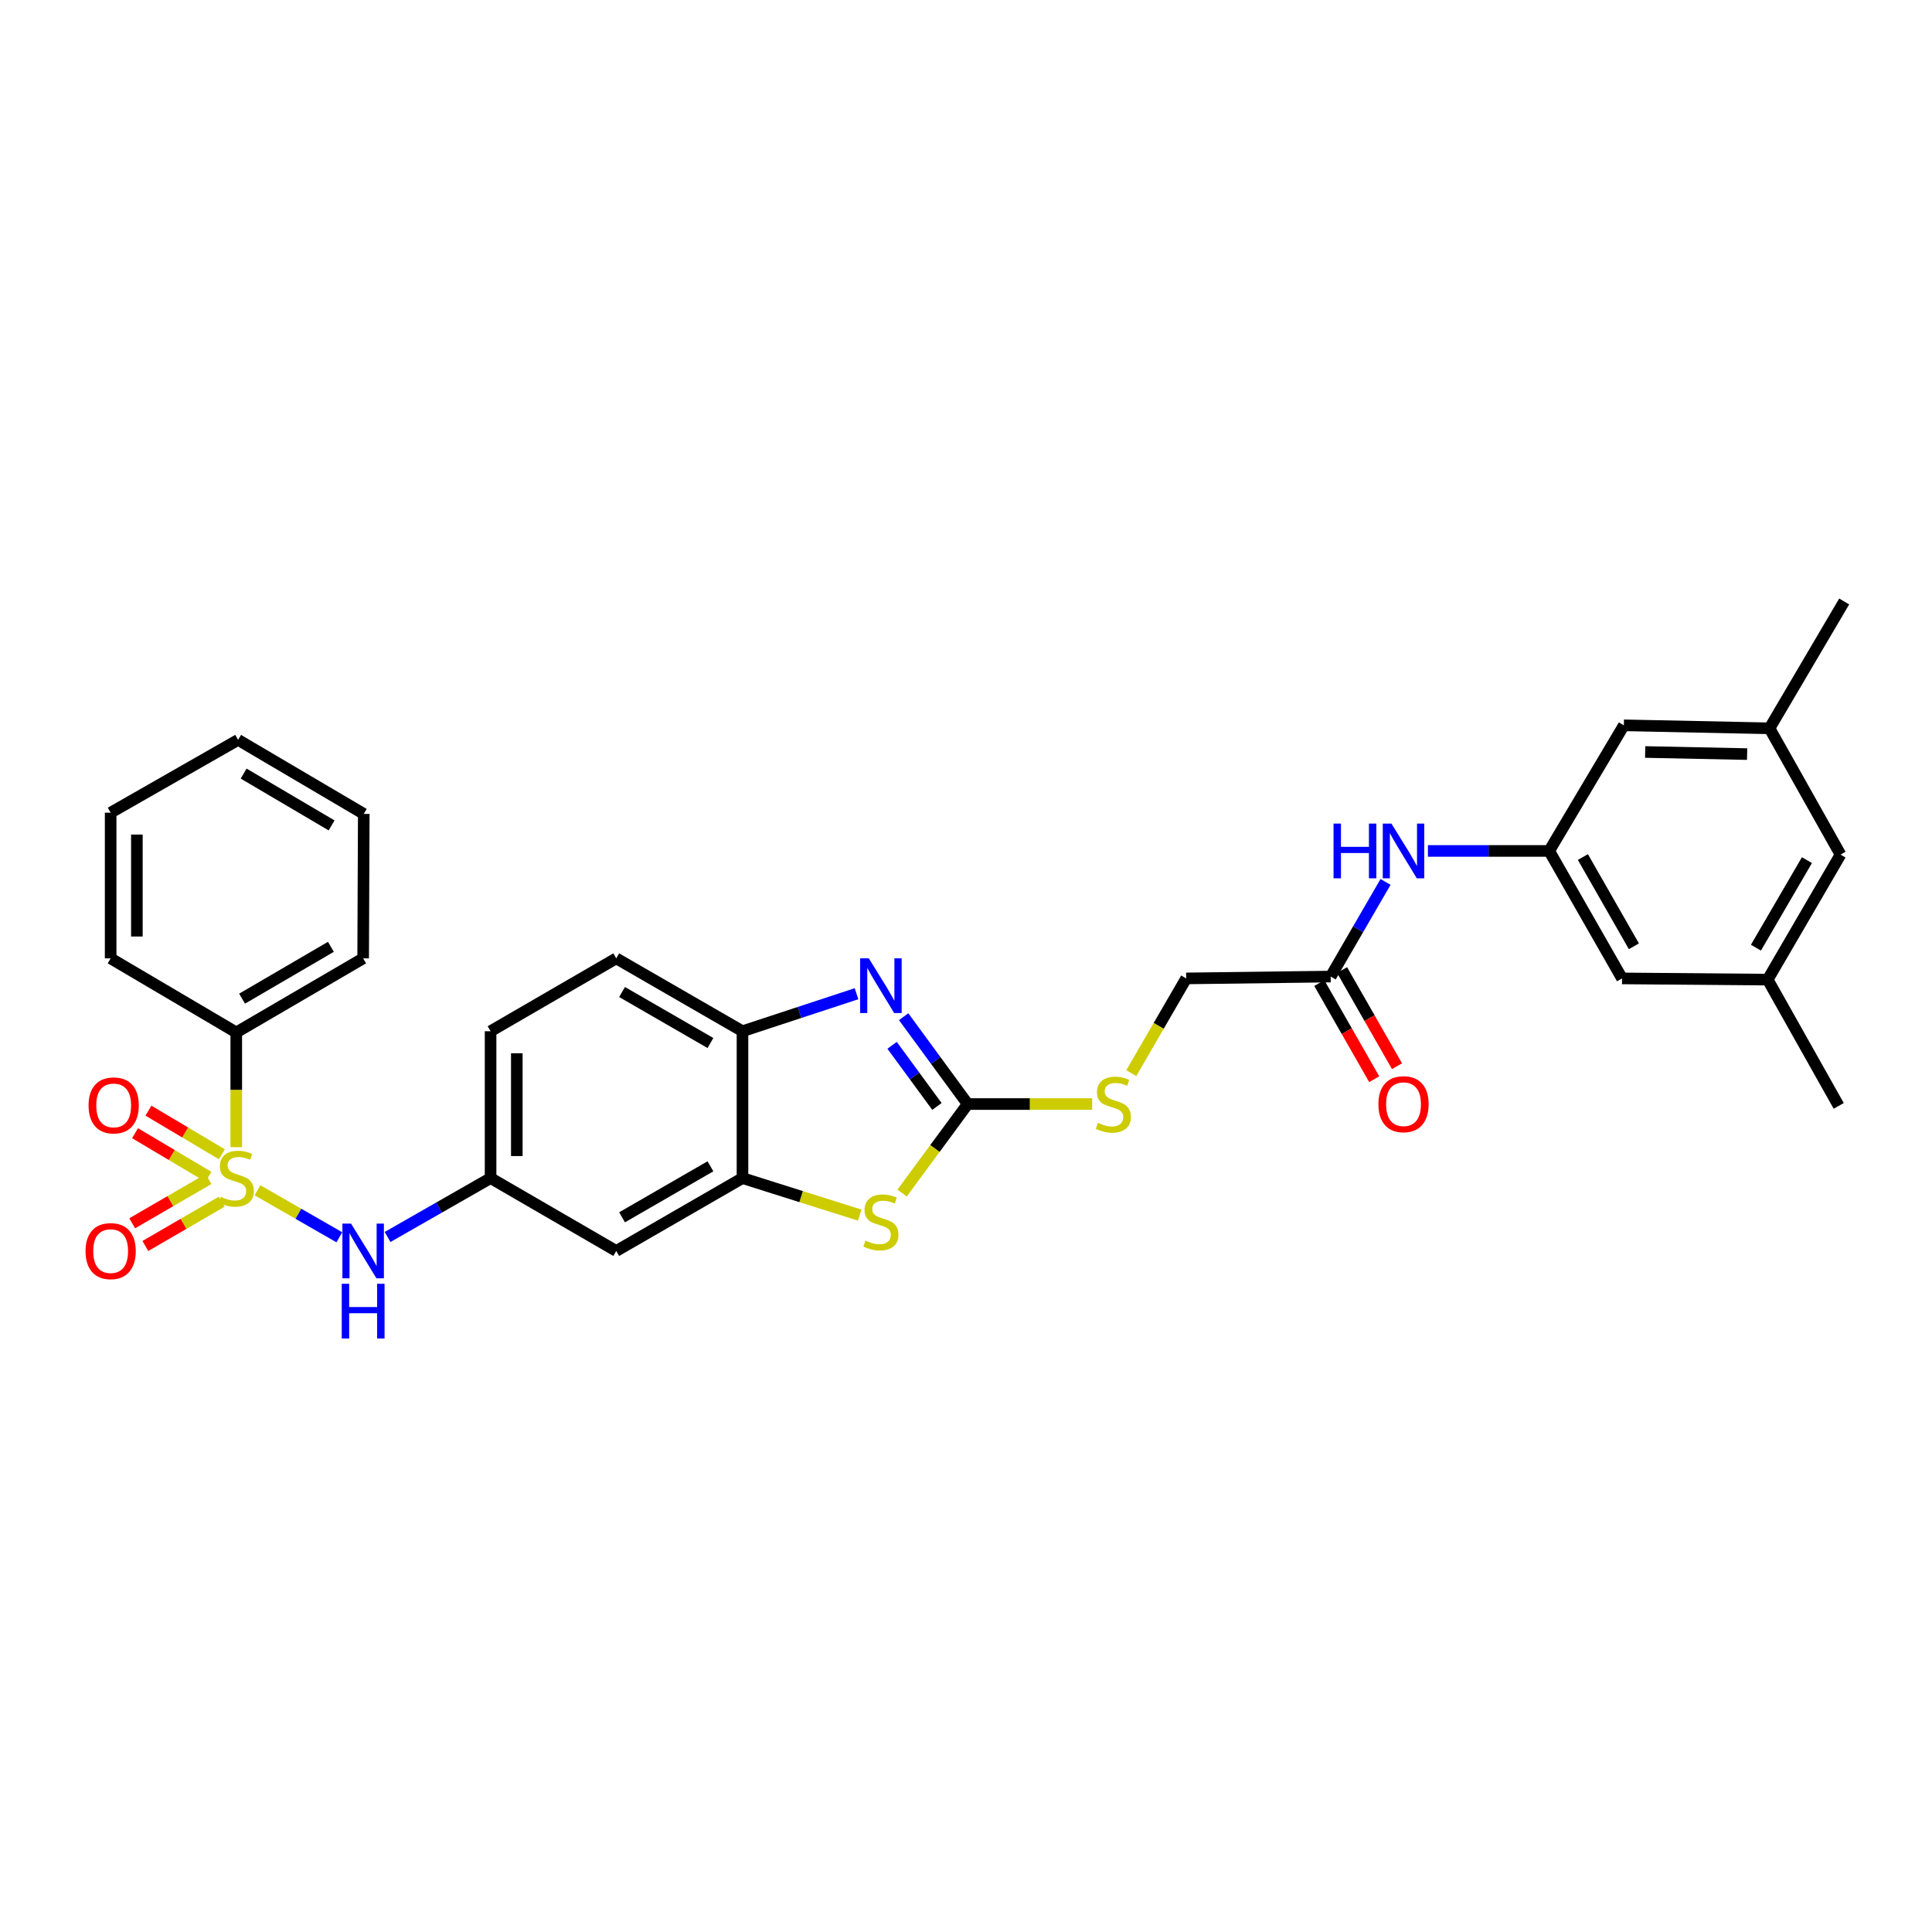 <?xml version='1.0' encoding='iso-8859-1'?>
<svg version='1.1' baseProfile='full'
              xmlns='http://www.w3.org/2000/svg'
                      xmlns:rdkit='http://www.rdkit.org/xml'
                      xmlns:xlink='http://www.w3.org/1999/xlink'
                  xml:space='preserve'
width='1000px' height='1000px' viewBox='0 0 1000 1000'>
<!-- END OF HEADER -->
<rect style='opacity:1.0;fill:#FFFFFF;stroke:none' width='1000' height='1000' x='0' y='0'> </rect>
<path class='bond-4' d='M 133.267,616.08 L 154.458,628.25' style='fill:none;fill-rule:evenodd;stroke:#CCCC00;stroke-width:6px;stroke-linecap:butt;stroke-linejoin:miter;stroke-opacity:1' />
<path class='bond-4' d='M 154.458,628.25 L 175.649,640.42' style='fill:none;fill-rule:evenodd;stroke:#0000FF;stroke-width:6px;stroke-linecap:butt;stroke-linejoin:miter;stroke-opacity:1' />
<path class='bond-7' d='M 107.928,610.262 L 88.178,621.718' style='fill:none;fill-rule:evenodd;stroke:#CCCC00;stroke-width:6px;stroke-linecap:butt;stroke-linejoin:miter;stroke-opacity:1' />
<path class='bond-7' d='M 88.178,621.718 L 68.427,633.175' style='fill:none;fill-rule:evenodd;stroke:#FF0000;stroke-width:6px;stroke-linecap:butt;stroke-linejoin:miter;stroke-opacity:1' />
<path class='bond-7' d='M 114.741,622.007 L 94.99,633.464' style='fill:none;fill-rule:evenodd;stroke:#CCCC00;stroke-width:6px;stroke-linecap:butt;stroke-linejoin:miter;stroke-opacity:1' />
<path class='bond-7' d='M 94.99,633.464 L 75.24,644.92' style='fill:none;fill-rule:evenodd;stroke:#FF0000;stroke-width:6px;stroke-linecap:butt;stroke-linejoin:miter;stroke-opacity:1' />
<path class='bond-8' d='M 114.836,597.45 L 95.836,586.161' style='fill:none;fill-rule:evenodd;stroke:#CCCC00;stroke-width:6px;stroke-linecap:butt;stroke-linejoin:miter;stroke-opacity:1' />
<path class='bond-8' d='M 95.836,586.161 L 76.835,574.871' style='fill:none;fill-rule:evenodd;stroke:#FF0000;stroke-width:6px;stroke-linecap:butt;stroke-linejoin:miter;stroke-opacity:1' />
<path class='bond-8' d='M 107.901,609.123 L 88.9,597.834' style='fill:none;fill-rule:evenodd;stroke:#CCCC00;stroke-width:6px;stroke-linecap:butt;stroke-linejoin:miter;stroke-opacity:1' />
<path class='bond-8' d='M 88.9,597.834 L 69.9,586.544' style='fill:none;fill-rule:evenodd;stroke:#FF0000;stroke-width:6px;stroke-linecap:butt;stroke-linejoin:miter;stroke-opacity:1' />
<path class='bond-9' d='M 122.294,593.773 L 122.294,564.078' style='fill:none;fill-rule:evenodd;stroke:#CCCC00;stroke-width:6px;stroke-linecap:butt;stroke-linejoin:miter;stroke-opacity:1' />
<path class='bond-9' d='M 122.294,564.078 L 122.294,534.383' style='fill:none;fill-rule:evenodd;stroke:#000000;stroke-width:6px;stroke-linecap:butt;stroke-linejoin:miter;stroke-opacity:1' />
<path class='bond-0' d='M 500.877,571.45 L 483.903,594.484' style='fill:none;fill-rule:evenodd;stroke:#000000;stroke-width:6px;stroke-linecap:butt;stroke-linejoin:miter;stroke-opacity:1' />
<path class='bond-0' d='M 483.903,594.484 L 466.929,617.517' style='fill:none;fill-rule:evenodd;stroke:#CCCC00;stroke-width:6px;stroke-linecap:butt;stroke-linejoin:miter;stroke-opacity:1' />
<path class='bond-13' d='M 500.877,571.45 L 533.092,571.45' style='fill:none;fill-rule:evenodd;stroke:#000000;stroke-width:6px;stroke-linecap:butt;stroke-linejoin:miter;stroke-opacity:1' />
<path class='bond-13' d='M 533.092,571.45 L 565.307,571.45' style='fill:none;fill-rule:evenodd;stroke:#CCCC00;stroke-width:6px;stroke-linecap:butt;stroke-linejoin:miter;stroke-opacity:1' />
<path class='bond-33' d='M 500.877,571.45 L 484.305,548.85' style='fill:none;fill-rule:evenodd;stroke:#000000;stroke-width:6px;stroke-linecap:butt;stroke-linejoin:miter;stroke-opacity:1' />
<path class='bond-33' d='M 484.305,548.85 L 467.732,526.25' style='fill:none;fill-rule:evenodd;stroke:#0000FF;stroke-width:6px;stroke-linecap:butt;stroke-linejoin:miter;stroke-opacity:1' />
<path class='bond-33' d='M 484.955,572.699 L 473.355,556.879' style='fill:none;fill-rule:evenodd;stroke:#000000;stroke-width:6px;stroke-linecap:butt;stroke-linejoin:miter;stroke-opacity:1' />
<path class='bond-33' d='M 473.355,556.879 L 461.754,541.059' style='fill:none;fill-rule:evenodd;stroke:#0000FF;stroke-width:6px;stroke-linecap:butt;stroke-linejoin:miter;stroke-opacity:1' />
<path class='bond-1' d='M 443.331,514.345 L 413.821,524.055' style='fill:none;fill-rule:evenodd;stroke:#0000FF;stroke-width:6px;stroke-linecap:butt;stroke-linejoin:miter;stroke-opacity:1' />
<path class='bond-1' d='M 413.821,524.055 L 384.31,533.764' style='fill:none;fill-rule:evenodd;stroke:#000000;stroke-width:6px;stroke-linecap:butt;stroke-linejoin:miter;stroke-opacity:1' />
<path class='bond-2' d='M 444.998,628.946 L 414.654,619.362' style='fill:none;fill-rule:evenodd;stroke:#CCCC00;stroke-width:6px;stroke-linecap:butt;stroke-linejoin:miter;stroke-opacity:1' />
<path class='bond-2' d='M 414.654,619.362 L 384.31,609.778' style='fill:none;fill-rule:evenodd;stroke:#000000;stroke-width:6px;stroke-linecap:butt;stroke-linejoin:miter;stroke-opacity:1' />
<path class='bond-3' d='M 384.31,609.778 L 318.963,647.494' style='fill:none;fill-rule:evenodd;stroke:#000000;stroke-width:6px;stroke-linecap:butt;stroke-linejoin:miter;stroke-opacity:1' />
<path class='bond-3' d='M 367.721,603.676 L 321.977,630.077' style='fill:none;fill-rule:evenodd;stroke:#000000;stroke-width:6px;stroke-linecap:butt;stroke-linejoin:miter;stroke-opacity:1' />
<path class='bond-32' d='M 384.31,609.778 L 384.31,533.764' style='fill:none;fill-rule:evenodd;stroke:#000000;stroke-width:6px;stroke-linecap:butt;stroke-linejoin:miter;stroke-opacity:1' />
<path class='bond-14' d='M 200.605,640.267 L 227.265,625.022' style='fill:none;fill-rule:evenodd;stroke:#0000FF;stroke-width:6px;stroke-linecap:butt;stroke-linejoin:miter;stroke-opacity:1' />
<path class='bond-14' d='M 227.265,625.022 L 253.924,609.778' style='fill:none;fill-rule:evenodd;stroke:#000000;stroke-width:6px;stroke-linecap:butt;stroke-linejoin:miter;stroke-opacity:1' />
<path class='bond-5' d='M 384.31,533.764 L 318.963,496.048' style='fill:none;fill-rule:evenodd;stroke:#000000;stroke-width:6px;stroke-linecap:butt;stroke-linejoin:miter;stroke-opacity:1' />
<path class='bond-5' d='M 367.721,539.866 L 321.977,513.465' style='fill:none;fill-rule:evenodd;stroke:#000000;stroke-width:6px;stroke-linecap:butt;stroke-linejoin:miter;stroke-opacity:1' />
<path class='bond-6' d='M 318.963,647.494 L 253.924,609.778' style='fill:none;fill-rule:evenodd;stroke:#000000;stroke-width:6px;stroke-linecap:butt;stroke-linejoin:miter;stroke-opacity:1' />
<path class='bond-24' d='M 122.294,534.383 L 187.966,496.048' style='fill:none;fill-rule:evenodd;stroke:#000000;stroke-width:6px;stroke-linecap:butt;stroke-linejoin:miter;stroke-opacity:1' />
<path class='bond-24' d='M 125.3,516.906 L 171.27,490.072' style='fill:none;fill-rule:evenodd;stroke:#000000;stroke-width:6px;stroke-linecap:butt;stroke-linejoin:miter;stroke-opacity:1' />
<path class='bond-25' d='M 122.294,534.383 L 57.271,496.048' style='fill:none;fill-rule:evenodd;stroke:#000000;stroke-width:6px;stroke-linecap:butt;stroke-linejoin:miter;stroke-opacity:1' />
<path class='bond-10' d='M 801.854,440.446 L 770.469,440.446' style='fill:none;fill-rule:evenodd;stroke:#000000;stroke-width:6px;stroke-linecap:butt;stroke-linejoin:miter;stroke-opacity:1' />
<path class='bond-10' d='M 770.469,440.446 L 739.084,440.446' style='fill:none;fill-rule:evenodd;stroke:#0000FF;stroke-width:6px;stroke-linecap:butt;stroke-linejoin:miter;stroke-opacity:1' />
<path class='bond-19' d='M 801.854,440.446 L 840.506,375.423' style='fill:none;fill-rule:evenodd;stroke:#000000;stroke-width:6px;stroke-linecap:butt;stroke-linejoin:miter;stroke-opacity:1' />
<path class='bond-20' d='M 801.854,440.446 L 839.571,506.427' style='fill:none;fill-rule:evenodd;stroke:#000000;stroke-width:6px;stroke-linecap:butt;stroke-linejoin:miter;stroke-opacity:1' />
<path class='bond-20' d='M 819.3,443.605 L 845.701,489.792' style='fill:none;fill-rule:evenodd;stroke:#000000;stroke-width:6px;stroke-linecap:butt;stroke-linejoin:miter;stroke-opacity:1' />
<path class='bond-11' d='M 688.758,505.469 L 613.973,506.427' style='fill:none;fill-rule:evenodd;stroke:#000000;stroke-width:6px;stroke-linecap:butt;stroke-linejoin:miter;stroke-opacity:1' />
<path class='bond-12' d='M 688.758,505.469 L 702.958,480.977' style='fill:none;fill-rule:evenodd;stroke:#000000;stroke-width:6px;stroke-linecap:butt;stroke-linejoin:miter;stroke-opacity:1' />
<path class='bond-12' d='M 702.958,480.977 L 717.159,456.485' style='fill:none;fill-rule:evenodd;stroke:#0000FF;stroke-width:6px;stroke-linecap:butt;stroke-linejoin:miter;stroke-opacity:1' />
<path class='bond-15' d='M 682.863,508.837 L 697.08,533.718' style='fill:none;fill-rule:evenodd;stroke:#000000;stroke-width:6px;stroke-linecap:butt;stroke-linejoin:miter;stroke-opacity:1' />
<path class='bond-15' d='M 697.08,533.718 L 711.296,558.599' style='fill:none;fill-rule:evenodd;stroke:#FF0000;stroke-width:6px;stroke-linecap:butt;stroke-linejoin:miter;stroke-opacity:1' />
<path class='bond-15' d='M 694.652,502.101 L 708.869,526.982' style='fill:none;fill-rule:evenodd;stroke:#000000;stroke-width:6px;stroke-linecap:butt;stroke-linejoin:miter;stroke-opacity:1' />
<path class='bond-15' d='M 708.869,526.982 L 723.086,551.862' style='fill:none;fill-rule:evenodd;stroke:#FF0000;stroke-width:6px;stroke-linecap:butt;stroke-linejoin:miter;stroke-opacity:1' />
<path class='bond-21' d='M 585.548,555.451 L 599.761,530.939' style='fill:none;fill-rule:evenodd;stroke:#CCCC00;stroke-width:6px;stroke-linecap:butt;stroke-linejoin:miter;stroke-opacity:1' />
<path class='bond-21' d='M 599.761,530.939 L 613.973,506.427' style='fill:none;fill-rule:evenodd;stroke:#000000;stroke-width:6px;stroke-linecap:butt;stroke-linejoin:miter;stroke-opacity:1' />
<path class='bond-23' d='M 253.924,609.778 L 253.924,533.764' style='fill:none;fill-rule:evenodd;stroke:#000000;stroke-width:6px;stroke-linecap:butt;stroke-linejoin:miter;stroke-opacity:1' />
<path class='bond-23' d='M 267.502,598.376 L 267.502,545.166' style='fill:none;fill-rule:evenodd;stroke:#000000;stroke-width:6px;stroke-linecap:butt;stroke-linejoin:miter;stroke-opacity:1' />
<path class='bond-16' d='M 318.963,496.048 L 253.924,533.764' style='fill:none;fill-rule:evenodd;stroke:#000000;stroke-width:6px;stroke-linecap:butt;stroke-linejoin:miter;stroke-opacity:1' />
<path class='bond-17' d='M 915.894,376.977 L 840.506,375.423' style='fill:none;fill-rule:evenodd;stroke:#000000;stroke-width:6px;stroke-linecap:butt;stroke-linejoin:miter;stroke-opacity:1' />
<path class='bond-17' d='M 904.306,390.319 L 851.534,389.231' style='fill:none;fill-rule:evenodd;stroke:#000000;stroke-width:6px;stroke-linecap:butt;stroke-linejoin:miter;stroke-opacity:1' />
<path class='bond-26' d='M 915.894,376.977 L 954.545,311.32' style='fill:none;fill-rule:evenodd;stroke:#000000;stroke-width:6px;stroke-linecap:butt;stroke-linejoin:miter;stroke-opacity:1' />
<path class='bond-34' d='M 915.894,376.977 L 952.652,442.339' style='fill:none;fill-rule:evenodd;stroke:#000000;stroke-width:6px;stroke-linecap:butt;stroke-linejoin:miter;stroke-opacity:1' />
<path class='bond-18' d='M 914.951,507.053 L 839.571,506.427' style='fill:none;fill-rule:evenodd;stroke:#000000;stroke-width:6px;stroke-linecap:butt;stroke-linejoin:miter;stroke-opacity:1' />
<path class='bond-22' d='M 914.951,507.053 L 952.652,442.339' style='fill:none;fill-rule:evenodd;stroke:#000000;stroke-width:6px;stroke-linecap:butt;stroke-linejoin:miter;stroke-opacity:1' />
<path class='bond-22' d='M 908.874,490.511 L 935.265,445.211' style='fill:none;fill-rule:evenodd;stroke:#000000;stroke-width:6px;stroke-linecap:butt;stroke-linejoin:miter;stroke-opacity:1' />
<path class='bond-27' d='M 914.951,507.053 L 951.717,572.401' style='fill:none;fill-rule:evenodd;stroke:#000000;stroke-width:6px;stroke-linecap:butt;stroke-linejoin:miter;stroke-opacity:1' />
<path class='bond-29' d='M 187.966,496.048 L 188.283,421.278' style='fill:none;fill-rule:evenodd;stroke:#000000;stroke-width:6px;stroke-linecap:butt;stroke-linejoin:miter;stroke-opacity:1' />
<path class='bond-28' d='M 57.271,496.048 L 57.271,420.652' style='fill:none;fill-rule:evenodd;stroke:#000000;stroke-width:6px;stroke-linecap:butt;stroke-linejoin:miter;stroke-opacity:1' />
<path class='bond-28' d='M 70.849,484.738 L 70.849,431.962' style='fill:none;fill-rule:evenodd;stroke:#000000;stroke-width:6px;stroke-linecap:butt;stroke-linejoin:miter;stroke-opacity:1' />
<path class='bond-30' d='M 57.271,420.652 L 123.244,382.966' style='fill:none;fill-rule:evenodd;stroke:#000000;stroke-width:6px;stroke-linecap:butt;stroke-linejoin:miter;stroke-opacity:1' />
<path class='bond-31' d='M 188.283,421.278 L 123.244,382.966' style='fill:none;fill-rule:evenodd;stroke:#000000;stroke-width:6px;stroke-linecap:butt;stroke-linejoin:miter;stroke-opacity:1' />
<path class='bond-31' d='M 171.635,427.231 L 126.109,400.412' style='fill:none;fill-rule:evenodd;stroke:#000000;stroke-width:6px;stroke-linecap:butt;stroke-linejoin:miter;stroke-opacity:1' />
<path  class='atom-0' d='M 114.294 619.498
Q 114.614 619.618, 115.934 620.178
Q 117.254 620.738, 118.694 621.098
Q 120.174 621.418, 121.614 621.418
Q 124.294 621.418, 125.854 620.138
Q 127.414 618.818, 127.414 616.538
Q 127.414 614.978, 126.614 614.018
Q 125.854 613.058, 124.654 612.538
Q 123.454 612.018, 121.454 611.418
Q 118.934 610.658, 117.414 609.938
Q 115.934 609.218, 114.854 607.698
Q 113.814 606.178, 113.814 603.618
Q 113.814 600.058, 116.214 597.858
Q 118.654 595.658, 123.454 595.658
Q 126.734 595.658, 130.454 597.218
L 129.534 600.298
Q 126.134 598.898, 123.574 598.898
Q 120.814 598.898, 119.294 600.058
Q 117.774 601.178, 117.814 603.138
Q 117.814 604.658, 118.574 605.578
Q 119.374 606.498, 120.494 607.018
Q 121.654 607.538, 123.574 608.138
Q 126.134 608.938, 127.654 609.738
Q 129.174 610.538, 130.254 612.178
Q 131.374 613.778, 131.374 616.538
Q 131.374 620.458, 128.734 622.578
Q 126.134 624.658, 121.774 624.658
Q 119.254 624.658, 117.334 624.098
Q 115.454 623.578, 113.214 622.658
L 114.294 619.498
' fill='#CCCC00'/>
<path  class='atom-2' d='M 449.696 496.031
L 458.976 511.031
Q 459.896 512.511, 461.376 515.191
Q 462.856 517.871, 462.936 518.031
L 462.936 496.031
L 466.696 496.031
L 466.696 524.351
L 462.816 524.351
L 452.856 507.951
Q 451.696 506.031, 450.456 503.831
Q 449.256 501.631, 448.896 500.951
L 448.896 524.351
L 445.216 524.351
L 445.216 496.031
L 449.696 496.031
' fill='#0000FF'/>
<path  class='atom-3' d='M 447.956 642.128
Q 448.276 642.248, 449.596 642.808
Q 450.916 643.368, 452.356 643.728
Q 453.836 644.048, 455.276 644.048
Q 457.956 644.048, 459.516 642.768
Q 461.076 641.448, 461.076 639.168
Q 461.076 637.608, 460.276 636.648
Q 459.516 635.688, 458.316 635.168
Q 457.116 634.648, 455.116 634.048
Q 452.596 633.288, 451.076 632.568
Q 449.596 631.848, 448.516 630.328
Q 447.476 628.808, 447.476 626.248
Q 447.476 622.688, 449.876 620.488
Q 452.316 618.288, 457.116 618.288
Q 460.396 618.288, 464.116 619.848
L 463.196 622.928
Q 459.796 621.528, 457.236 621.528
Q 454.476 621.528, 452.956 622.688
Q 451.436 623.808, 451.476 625.768
Q 451.476 627.288, 452.236 628.208
Q 453.036 629.128, 454.156 629.648
Q 455.316 630.168, 457.236 630.768
Q 459.796 631.568, 461.316 632.368
Q 462.836 633.168, 463.916 634.808
Q 465.036 636.408, 465.036 639.168
Q 465.036 643.088, 462.396 645.208
Q 459.796 647.288, 455.436 647.288
Q 452.916 647.288, 450.996 646.728
Q 449.116 646.208, 446.876 645.288
L 447.956 642.128
' fill='#CCCC00'/>
<path  class='atom-5' d='M 181.706 633.334
L 190.986 648.334
Q 191.906 649.814, 193.386 652.494
Q 194.866 655.174, 194.946 655.334
L 194.946 633.334
L 198.706 633.334
L 198.706 661.654
L 194.826 661.654
L 184.866 645.254
Q 183.706 643.334, 182.466 641.134
Q 181.266 638.934, 180.906 638.254
L 180.906 661.654
L 177.226 661.654
L 177.226 633.334
L 181.706 633.334
' fill='#0000FF'/>
<path  class='atom-5' d='M 176.886 664.486
L 180.726 664.486
L 180.726 676.526
L 195.206 676.526
L 195.206 664.486
L 199.046 664.486
L 199.046 692.806
L 195.206 692.806
L 195.206 679.726
L 180.726 679.726
L 180.726 692.806
L 176.886 692.806
L 176.886 664.486
' fill='#0000FF'/>
<path  class='atom-8' d='M 44.271 647.574
Q 44.271 640.774, 47.631 636.974
Q 50.991 633.174, 57.271 633.174
Q 63.551 633.174, 66.911 636.974
Q 70.271 640.774, 70.271 647.574
Q 70.271 654.454, 66.871 658.374
Q 63.471 662.254, 57.271 662.254
Q 51.031 662.254, 47.631 658.374
Q 44.271 654.494, 44.271 647.574
M 57.271 659.054
Q 61.591 659.054, 63.911 656.174
Q 66.271 653.254, 66.271 647.574
Q 66.271 642.014, 63.911 639.214
Q 61.591 636.374, 57.271 636.374
Q 52.951 636.374, 50.591 639.174
Q 48.271 641.974, 48.271 647.574
Q 48.271 653.294, 50.591 656.174
Q 52.951 659.054, 57.271 659.054
' fill='#FF0000'/>
<path  class='atom-9' d='M 45.84 572.156
Q 45.84 565.356, 49.2 561.556
Q 52.56 557.756, 58.84 557.756
Q 65.12 557.756, 68.48 561.556
Q 71.84 565.356, 71.84 572.156
Q 71.84 579.036, 68.44 582.956
Q 65.04 586.836, 58.84 586.836
Q 52.6 586.836, 49.2 582.956
Q 45.84 579.076, 45.84 572.156
M 58.84 583.636
Q 63.16 583.636, 65.48 580.756
Q 67.84 577.836, 67.84 572.156
Q 67.84 566.596, 65.48 563.796
Q 63.16 560.956, 58.84 560.956
Q 54.52 560.956, 52.16 563.756
Q 49.84 566.556, 49.84 572.156
Q 49.84 577.876, 52.16 580.756
Q 54.52 583.636, 58.84 583.636
' fill='#FF0000'/>
<path  class='atom-13' d='M 690.239 426.286
L 694.079 426.286
L 694.079 438.326
L 708.559 438.326
L 708.559 426.286
L 712.399 426.286
L 712.399 454.606
L 708.559 454.606
L 708.559 441.526
L 694.079 441.526
L 694.079 454.606
L 690.239 454.606
L 690.239 426.286
' fill='#0000FF'/>
<path  class='atom-13' d='M 720.199 426.286
L 729.479 441.286
Q 730.399 442.766, 731.879 445.446
Q 733.359 448.126, 733.439 448.286
L 733.439 426.286
L 737.199 426.286
L 737.199 454.606
L 733.319 454.606
L 723.359 438.206
Q 722.199 436.286, 720.959 434.086
Q 719.759 431.886, 719.399 431.206
L 719.399 454.606
L 715.719 454.606
L 715.719 426.286
L 720.199 426.286
' fill='#0000FF'/>
<path  class='atom-14' d='M 568.272 581.17
Q 568.592 581.29, 569.912 581.85
Q 571.232 582.41, 572.672 582.77
Q 574.152 583.09, 575.592 583.09
Q 578.272 583.09, 579.832 581.81
Q 581.392 580.49, 581.392 578.21
Q 581.392 576.65, 580.592 575.69
Q 579.832 574.73, 578.632 574.21
Q 577.432 573.69, 575.432 573.09
Q 572.912 572.33, 571.392 571.61
Q 569.912 570.89, 568.832 569.37
Q 567.792 567.85, 567.792 565.29
Q 567.792 561.73, 570.192 559.53
Q 572.632 557.33, 577.432 557.33
Q 580.712 557.33, 584.432 558.89
L 583.512 561.97
Q 580.112 560.57, 577.552 560.57
Q 574.792 560.57, 573.272 561.73
Q 571.752 562.85, 571.792 564.81
Q 571.792 566.33, 572.552 567.25
Q 573.352 568.17, 574.472 568.69
Q 575.632 569.21, 577.552 569.81
Q 580.112 570.61, 581.632 571.41
Q 583.152 572.21, 584.232 573.85
Q 585.352 575.45, 585.352 578.21
Q 585.352 582.13, 582.712 584.25
Q 580.112 586.33, 575.752 586.33
Q 573.232 586.33, 571.312 585.77
Q 569.432 585.25, 567.192 584.33
L 568.272 581.17
' fill='#CCCC00'/>
<path  class='atom-16' d='M 713.459 571.53
Q 713.459 564.73, 716.819 560.93
Q 720.179 557.13, 726.459 557.13
Q 732.739 557.13, 736.099 560.93
Q 739.459 564.73, 739.459 571.53
Q 739.459 578.41, 736.059 582.33
Q 732.659 586.21, 726.459 586.21
Q 720.219 586.21, 716.819 582.33
Q 713.459 578.45, 713.459 571.53
M 726.459 583.01
Q 730.779 583.01, 733.099 580.13
Q 735.459 577.21, 735.459 571.53
Q 735.459 565.97, 733.099 563.17
Q 730.779 560.33, 726.459 560.33
Q 722.139 560.33, 719.779 563.13
Q 717.459 565.93, 717.459 571.53
Q 717.459 577.25, 719.779 580.13
Q 722.139 583.01, 726.459 583.01
' fill='#FF0000'/>
</svg>
